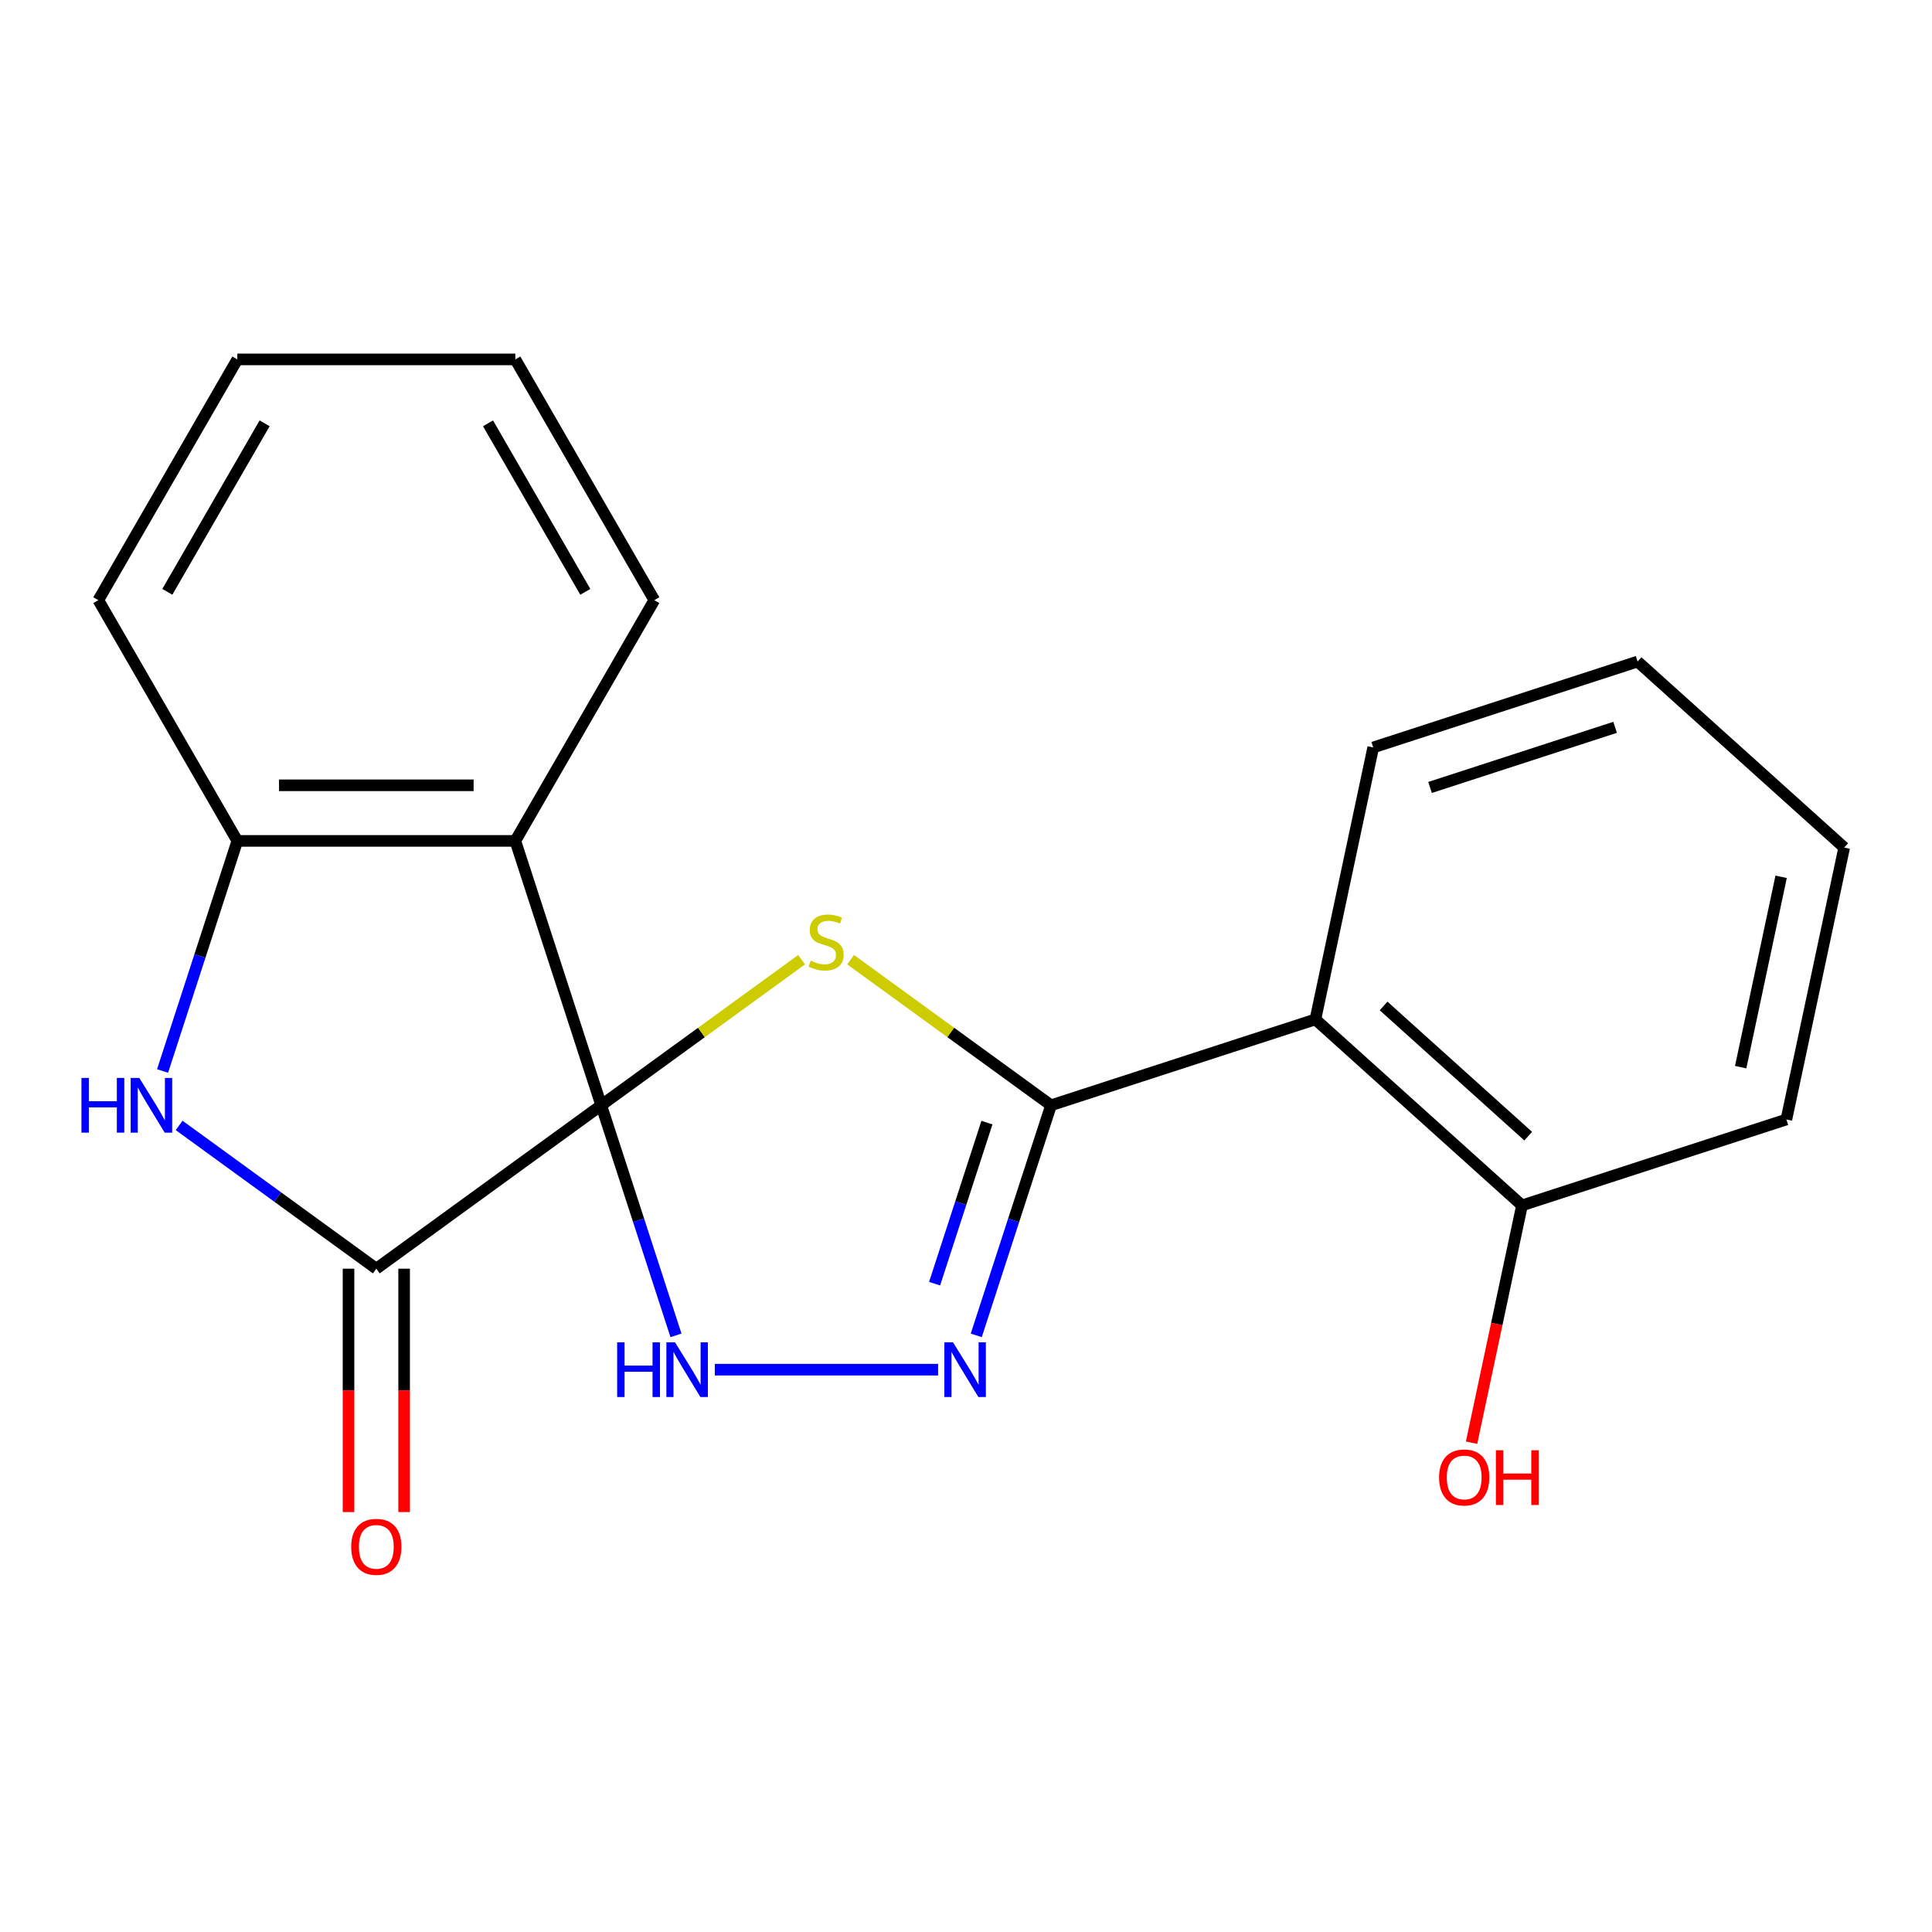 <?xml version='1.0' encoding='iso-8859-1'?>
<svg version='1.1' baseProfile='full'
              xmlns='http://www.w3.org/2000/svg'
                      xmlns:rdkit='http://www.rdkit.org/xml'
                      xmlns:xlink='http://www.w3.org/1999/xlink'
                  xml:space='preserve'
width='1000px' height='1000px' viewBox='0 0 1000 1000'>
<!-- END OF HEADER -->
<rect style='opacity:1.0;fill:#FFFFFF;stroke:none' width='1000' height='1000' x='0' y='0'> </rect>
<path class='bond-0' d='M 311.191,572.094 L 363.057,534.412' style='fill:none;fill-rule:evenodd;stroke:#000000;stroke-width:6px;stroke-linecap:butt;stroke-linejoin:miter;stroke-opacity:1' />
<path class='bond-0' d='M 363.057,534.412 L 414.922,496.729' style='fill:none;fill-rule:evenodd;stroke:#CCCC00;stroke-width:6px;stroke-linecap:butt;stroke-linejoin:miter;stroke-opacity:1' />
<path class='bond-2' d='M 311.191,572.094 L 194.783,656.67' style='fill:none;fill-rule:evenodd;stroke:#000000;stroke-width:6px;stroke-linecap:butt;stroke-linejoin:miter;stroke-opacity:1' />
<path class='bond-3' d='M 311.191,572.094 L 330.538,631.639' style='fill:none;fill-rule:evenodd;stroke:#000000;stroke-width:6px;stroke-linecap:butt;stroke-linejoin:miter;stroke-opacity:1' />
<path class='bond-3' d='M 330.538,631.639 L 349.886,691.183' style='fill:none;fill-rule:evenodd;stroke:#0000FF;stroke-width:6px;stroke-linecap:butt;stroke-linejoin:miter;stroke-opacity:1' />
<path class='bond-4' d='M 311.191,572.094 L 266.727,435.248' style='fill:none;fill-rule:evenodd;stroke:#000000;stroke-width:6px;stroke-linecap:butt;stroke-linejoin:miter;stroke-opacity:1' />
<path class='bond-1' d='M 440.277,496.729 L 492.142,534.412' style='fill:none;fill-rule:evenodd;stroke:#CCCC00;stroke-width:6px;stroke-linecap:butt;stroke-linejoin:miter;stroke-opacity:1' />
<path class='bond-1' d='M 492.142,534.412 L 544.008,572.094' style='fill:none;fill-rule:evenodd;stroke:#000000;stroke-width:6px;stroke-linecap:butt;stroke-linejoin:miter;stroke-opacity:1' />
<path class='bond-7' d='M 544.008,572.094 L 680.853,527.63' style='fill:none;fill-rule:evenodd;stroke:#000000;stroke-width:6px;stroke-linecap:butt;stroke-linejoin:miter;stroke-opacity:1' />
<path class='bond-21' d='M 544.008,572.094 L 524.66,631.639' style='fill:none;fill-rule:evenodd;stroke:#000000;stroke-width:6px;stroke-linecap:butt;stroke-linejoin:miter;stroke-opacity:1' />
<path class='bond-21' d='M 524.66,631.639 L 505.313,691.183' style='fill:none;fill-rule:evenodd;stroke:#0000FF;stroke-width:6px;stroke-linecap:butt;stroke-linejoin:miter;stroke-opacity:1' />
<path class='bond-21' d='M 510.834,581.065 L 497.291,622.746' style='fill:none;fill-rule:evenodd;stroke:#000000;stroke-width:6px;stroke-linecap:butt;stroke-linejoin:miter;stroke-opacity:1' />
<path class='bond-21' d='M 497.291,622.746 L 483.748,664.427' style='fill:none;fill-rule:evenodd;stroke:#0000FF;stroke-width:6px;stroke-linecap:butt;stroke-linejoin:miter;stroke-opacity:1' />
<path class='bond-6' d='M 194.783,656.67 L 143.748,619.59' style='fill:none;fill-rule:evenodd;stroke:#000000;stroke-width:6px;stroke-linecap:butt;stroke-linejoin:miter;stroke-opacity:1' />
<path class='bond-6' d='M 143.748,619.59 L 92.712,582.511' style='fill:none;fill-rule:evenodd;stroke:#0000FF;stroke-width:6px;stroke-linecap:butt;stroke-linejoin:miter;stroke-opacity:1' />
<path class='bond-9' d='M 180.394,656.67 L 180.394,719.655' style='fill:none;fill-rule:evenodd;stroke:#000000;stroke-width:6px;stroke-linecap:butt;stroke-linejoin:miter;stroke-opacity:1' />
<path class='bond-9' d='M 180.394,719.655 L 180.394,782.641' style='fill:none;fill-rule:evenodd;stroke:#FF0000;stroke-width:6px;stroke-linecap:butt;stroke-linejoin:miter;stroke-opacity:1' />
<path class='bond-9' d='M 209.172,656.67 L 209.172,719.655' style='fill:none;fill-rule:evenodd;stroke:#000000;stroke-width:6px;stroke-linecap:butt;stroke-linejoin:miter;stroke-opacity:1' />
<path class='bond-9' d='M 209.172,719.655 L 209.172,782.641' style='fill:none;fill-rule:evenodd;stroke:#FF0000;stroke-width:6px;stroke-linecap:butt;stroke-linejoin:miter;stroke-opacity:1' />
<path class='bond-5' d='M 369.992,708.94 L 485.565,708.94' style='fill:none;fill-rule:evenodd;stroke:#0000FF;stroke-width:6px;stroke-linecap:butt;stroke-linejoin:miter;stroke-opacity:1' />
<path class='bond-8' d='M 266.727,435.248 L 122.839,435.248' style='fill:none;fill-rule:evenodd;stroke:#000000;stroke-width:6px;stroke-linecap:butt;stroke-linejoin:miter;stroke-opacity:1' />
<path class='bond-8' d='M 245.144,406.471 L 144.422,406.471' style='fill:none;fill-rule:evenodd;stroke:#000000;stroke-width:6px;stroke-linecap:butt;stroke-linejoin:miter;stroke-opacity:1' />
<path class='bond-11' d='M 266.727,435.248 L 338.671,310.637' style='fill:none;fill-rule:evenodd;stroke:#000000;stroke-width:6px;stroke-linecap:butt;stroke-linejoin:miter;stroke-opacity:1' />
<path class='bond-20' d='M 84.145,554.337 L 103.492,494.793' style='fill:none;fill-rule:evenodd;stroke:#0000FF;stroke-width:6px;stroke-linecap:butt;stroke-linejoin:miter;stroke-opacity:1' />
<path class='bond-20' d='M 103.492,494.793 L 122.839,435.248' style='fill:none;fill-rule:evenodd;stroke:#000000;stroke-width:6px;stroke-linecap:butt;stroke-linejoin:miter;stroke-opacity:1' />
<path class='bond-10' d='M 680.853,527.63 L 787.783,623.911' style='fill:none;fill-rule:evenodd;stroke:#000000;stroke-width:6px;stroke-linecap:butt;stroke-linejoin:miter;stroke-opacity:1' />
<path class='bond-10' d='M 716.149,520.686 L 791,588.083' style='fill:none;fill-rule:evenodd;stroke:#000000;stroke-width:6px;stroke-linecap:butt;stroke-linejoin:miter;stroke-opacity:1' />
<path class='bond-13' d='M 680.853,527.63 L 710.77,386.886' style='fill:none;fill-rule:evenodd;stroke:#000000;stroke-width:6px;stroke-linecap:butt;stroke-linejoin:miter;stroke-opacity:1' />
<path class='bond-14' d='M 122.839,435.248 L 50.895,310.637' style='fill:none;fill-rule:evenodd;stroke:#000000;stroke-width:6px;stroke-linecap:butt;stroke-linejoin:miter;stroke-opacity:1' />
<path class='bond-12' d='M 787.783,623.911 L 774.73,685.324' style='fill:none;fill-rule:evenodd;stroke:#000000;stroke-width:6px;stroke-linecap:butt;stroke-linejoin:miter;stroke-opacity:1' />
<path class='bond-12' d='M 774.73,685.324 L 761.676,746.737' style='fill:none;fill-rule:evenodd;stroke:#FF0000;stroke-width:6px;stroke-linecap:butt;stroke-linejoin:miter;stroke-opacity:1' />
<path class='bond-15' d='M 787.783,623.911 L 924.629,579.447' style='fill:none;fill-rule:evenodd;stroke:#000000;stroke-width:6px;stroke-linecap:butt;stroke-linejoin:miter;stroke-opacity:1' />
<path class='bond-16' d='M 338.671,310.637 L 266.727,186.026' style='fill:none;fill-rule:evenodd;stroke:#000000;stroke-width:6px;stroke-linecap:butt;stroke-linejoin:miter;stroke-opacity:1' />
<path class='bond-16' d='M 302.958,306.335 L 252.597,219.107' style='fill:none;fill-rule:evenodd;stroke:#000000;stroke-width:6px;stroke-linecap:butt;stroke-linejoin:miter;stroke-opacity:1' />
<path class='bond-17' d='M 710.77,386.886 L 847.616,342.422' style='fill:none;fill-rule:evenodd;stroke:#000000;stroke-width:6px;stroke-linecap:butt;stroke-linejoin:miter;stroke-opacity:1' />
<path class='bond-17' d='M 740.189,407.586 L 835.981,376.461' style='fill:none;fill-rule:evenodd;stroke:#000000;stroke-width:6px;stroke-linecap:butt;stroke-linejoin:miter;stroke-opacity:1' />
<path class='bond-22' d='M 50.895,310.637 L 122.839,186.026' style='fill:none;fill-rule:evenodd;stroke:#000000;stroke-width:6px;stroke-linecap:butt;stroke-linejoin:miter;stroke-opacity:1' />
<path class='bond-22' d='M 86.609,306.335 L 136.969,219.107' style='fill:none;fill-rule:evenodd;stroke:#000000;stroke-width:6px;stroke-linecap:butt;stroke-linejoin:miter;stroke-opacity:1' />
<path class='bond-23' d='M 924.629,579.447 L 954.545,438.703' style='fill:none;fill-rule:evenodd;stroke:#000000;stroke-width:6px;stroke-linecap:butt;stroke-linejoin:miter;stroke-opacity:1' />
<path class='bond-23' d='M 900.968,552.352 L 921.909,453.831' style='fill:none;fill-rule:evenodd;stroke:#000000;stroke-width:6px;stroke-linecap:butt;stroke-linejoin:miter;stroke-opacity:1' />
<path class='bond-18' d='M 266.727,186.026 L 122.839,186.026' style='fill:none;fill-rule:evenodd;stroke:#000000;stroke-width:6px;stroke-linecap:butt;stroke-linejoin:miter;stroke-opacity:1' />
<path class='bond-19' d='M 847.616,342.422 L 954.545,438.703' style='fill:none;fill-rule:evenodd;stroke:#000000;stroke-width:6px;stroke-linecap:butt;stroke-linejoin:miter;stroke-opacity:1' />
<path  class='atom-1' d='M 419.599 497.239
Q 419.919 497.359, 421.239 497.919
Q 422.559 498.479, 423.999 498.839
Q 425.479 499.159, 426.919 499.159
Q 429.599 499.159, 431.159 497.879
Q 432.719 496.559, 432.719 494.279
Q 432.719 492.719, 431.919 491.759
Q 431.159 490.799, 429.959 490.279
Q 428.759 489.759, 426.759 489.159
Q 424.239 488.399, 422.719 487.679
Q 421.239 486.959, 420.159 485.439
Q 419.119 483.919, 419.119 481.359
Q 419.119 477.799, 421.519 475.599
Q 423.959 473.399, 428.759 473.399
Q 432.039 473.399, 435.759 474.959
L 434.839 478.039
Q 431.439 476.639, 428.879 476.639
Q 426.119 476.639, 424.599 477.799
Q 423.079 478.919, 423.119 480.879
Q 423.119 482.399, 423.879 483.319
Q 424.679 484.239, 425.799 484.759
Q 426.959 485.279, 428.879 485.879
Q 431.439 486.679, 432.959 487.479
Q 434.479 488.279, 435.559 489.919
Q 436.679 491.519, 436.679 494.279
Q 436.679 498.199, 434.039 500.319
Q 431.439 502.399, 427.079 502.399
Q 424.559 502.399, 422.639 501.839
Q 420.759 501.319, 418.519 500.399
L 419.599 497.239
' fill='#CCCC00'/>
<path  class='atom-4' d='M 319.435 694.78
L 323.275 694.78
L 323.275 706.82
L 337.755 706.82
L 337.755 694.78
L 341.595 694.78
L 341.595 723.1
L 337.755 723.1
L 337.755 710.02
L 323.275 710.02
L 323.275 723.1
L 319.435 723.1
L 319.435 694.78
' fill='#0000FF'/>
<path  class='atom-4' d='M 349.395 694.78
L 358.675 709.78
Q 359.595 711.26, 361.075 713.94
Q 362.555 716.62, 362.635 716.78
L 362.635 694.78
L 366.395 694.78
L 366.395 723.1
L 362.515 723.1
L 352.555 706.7
Q 351.395 704.78, 350.155 702.58
Q 348.955 700.38, 348.595 699.7
L 348.595 723.1
L 344.915 723.1
L 344.915 694.78
L 349.395 694.78
' fill='#0000FF'/>
<path  class='atom-6' d='M 493.284 694.78
L 502.564 709.78
Q 503.484 711.26, 504.964 713.94
Q 506.444 716.62, 506.524 716.78
L 506.524 694.78
L 510.284 694.78
L 510.284 723.1
L 506.404 723.1
L 496.444 706.7
Q 495.284 704.78, 494.044 702.58
Q 492.844 700.38, 492.484 699.7
L 492.484 723.1
L 488.804 723.1
L 488.804 694.78
L 493.284 694.78
' fill='#0000FF'/>
<path  class='atom-7' d='M 42.155 557.934
L 45.995 557.934
L 45.995 569.974
L 60.475 569.974
L 60.475 557.934
L 64.315 557.934
L 64.315 586.254
L 60.475 586.254
L 60.475 573.174
L 45.995 573.174
L 45.995 586.254
L 42.155 586.254
L 42.155 557.934
' fill='#0000FF'/>
<path  class='atom-7' d='M 72.115 557.934
L 81.395 572.934
Q 82.315 574.414, 83.795 577.094
Q 85.275 579.774, 85.355 579.934
L 85.355 557.934
L 89.115 557.934
L 89.115 586.254
L 85.235 586.254
L 75.275 569.854
Q 74.115 567.934, 72.875 565.734
Q 71.675 563.534, 71.315 562.854
L 71.315 586.254
L 67.635 586.254
L 67.635 557.934
L 72.115 557.934
' fill='#0000FF'/>
<path  class='atom-10' d='M 181.783 800.638
Q 181.783 793.838, 185.143 790.038
Q 188.503 786.238, 194.783 786.238
Q 201.063 786.238, 204.423 790.038
Q 207.783 793.838, 207.783 800.638
Q 207.783 807.518, 204.383 811.438
Q 200.983 815.318, 194.783 815.318
Q 188.543 815.318, 185.143 811.438
Q 181.783 807.558, 181.783 800.638
M 194.783 812.118
Q 199.103 812.118, 201.423 809.238
Q 203.783 806.318, 203.783 800.638
Q 203.783 795.078, 201.423 792.278
Q 199.103 789.438, 194.783 789.438
Q 190.463 789.438, 188.103 792.238
Q 185.783 795.038, 185.783 800.638
Q 185.783 806.358, 188.103 809.238
Q 190.463 812.118, 194.783 812.118
' fill='#FF0000'/>
<path  class='atom-13' d='M 744.867 764.735
Q 744.867 757.935, 748.227 754.135
Q 751.587 750.335, 757.867 750.335
Q 764.147 750.335, 767.507 754.135
Q 770.867 757.935, 770.867 764.735
Q 770.867 771.615, 767.467 775.535
Q 764.067 779.415, 757.867 779.415
Q 751.627 779.415, 748.227 775.535
Q 744.867 771.655, 744.867 764.735
M 757.867 776.215
Q 762.187 776.215, 764.507 773.335
Q 766.867 770.415, 766.867 764.735
Q 766.867 759.175, 764.507 756.375
Q 762.187 753.535, 757.867 753.535
Q 753.547 753.535, 751.187 756.335
Q 748.867 759.135, 748.867 764.735
Q 748.867 770.455, 751.187 773.335
Q 753.547 776.215, 757.867 776.215
' fill='#FF0000'/>
<path  class='atom-13' d='M 774.267 750.655
L 778.107 750.655
L 778.107 762.695
L 792.587 762.695
L 792.587 750.655
L 796.427 750.655
L 796.427 778.975
L 792.587 778.975
L 792.587 765.895
L 778.107 765.895
L 778.107 778.975
L 774.267 778.975
L 774.267 750.655
' fill='#FF0000'/>
</svg>
